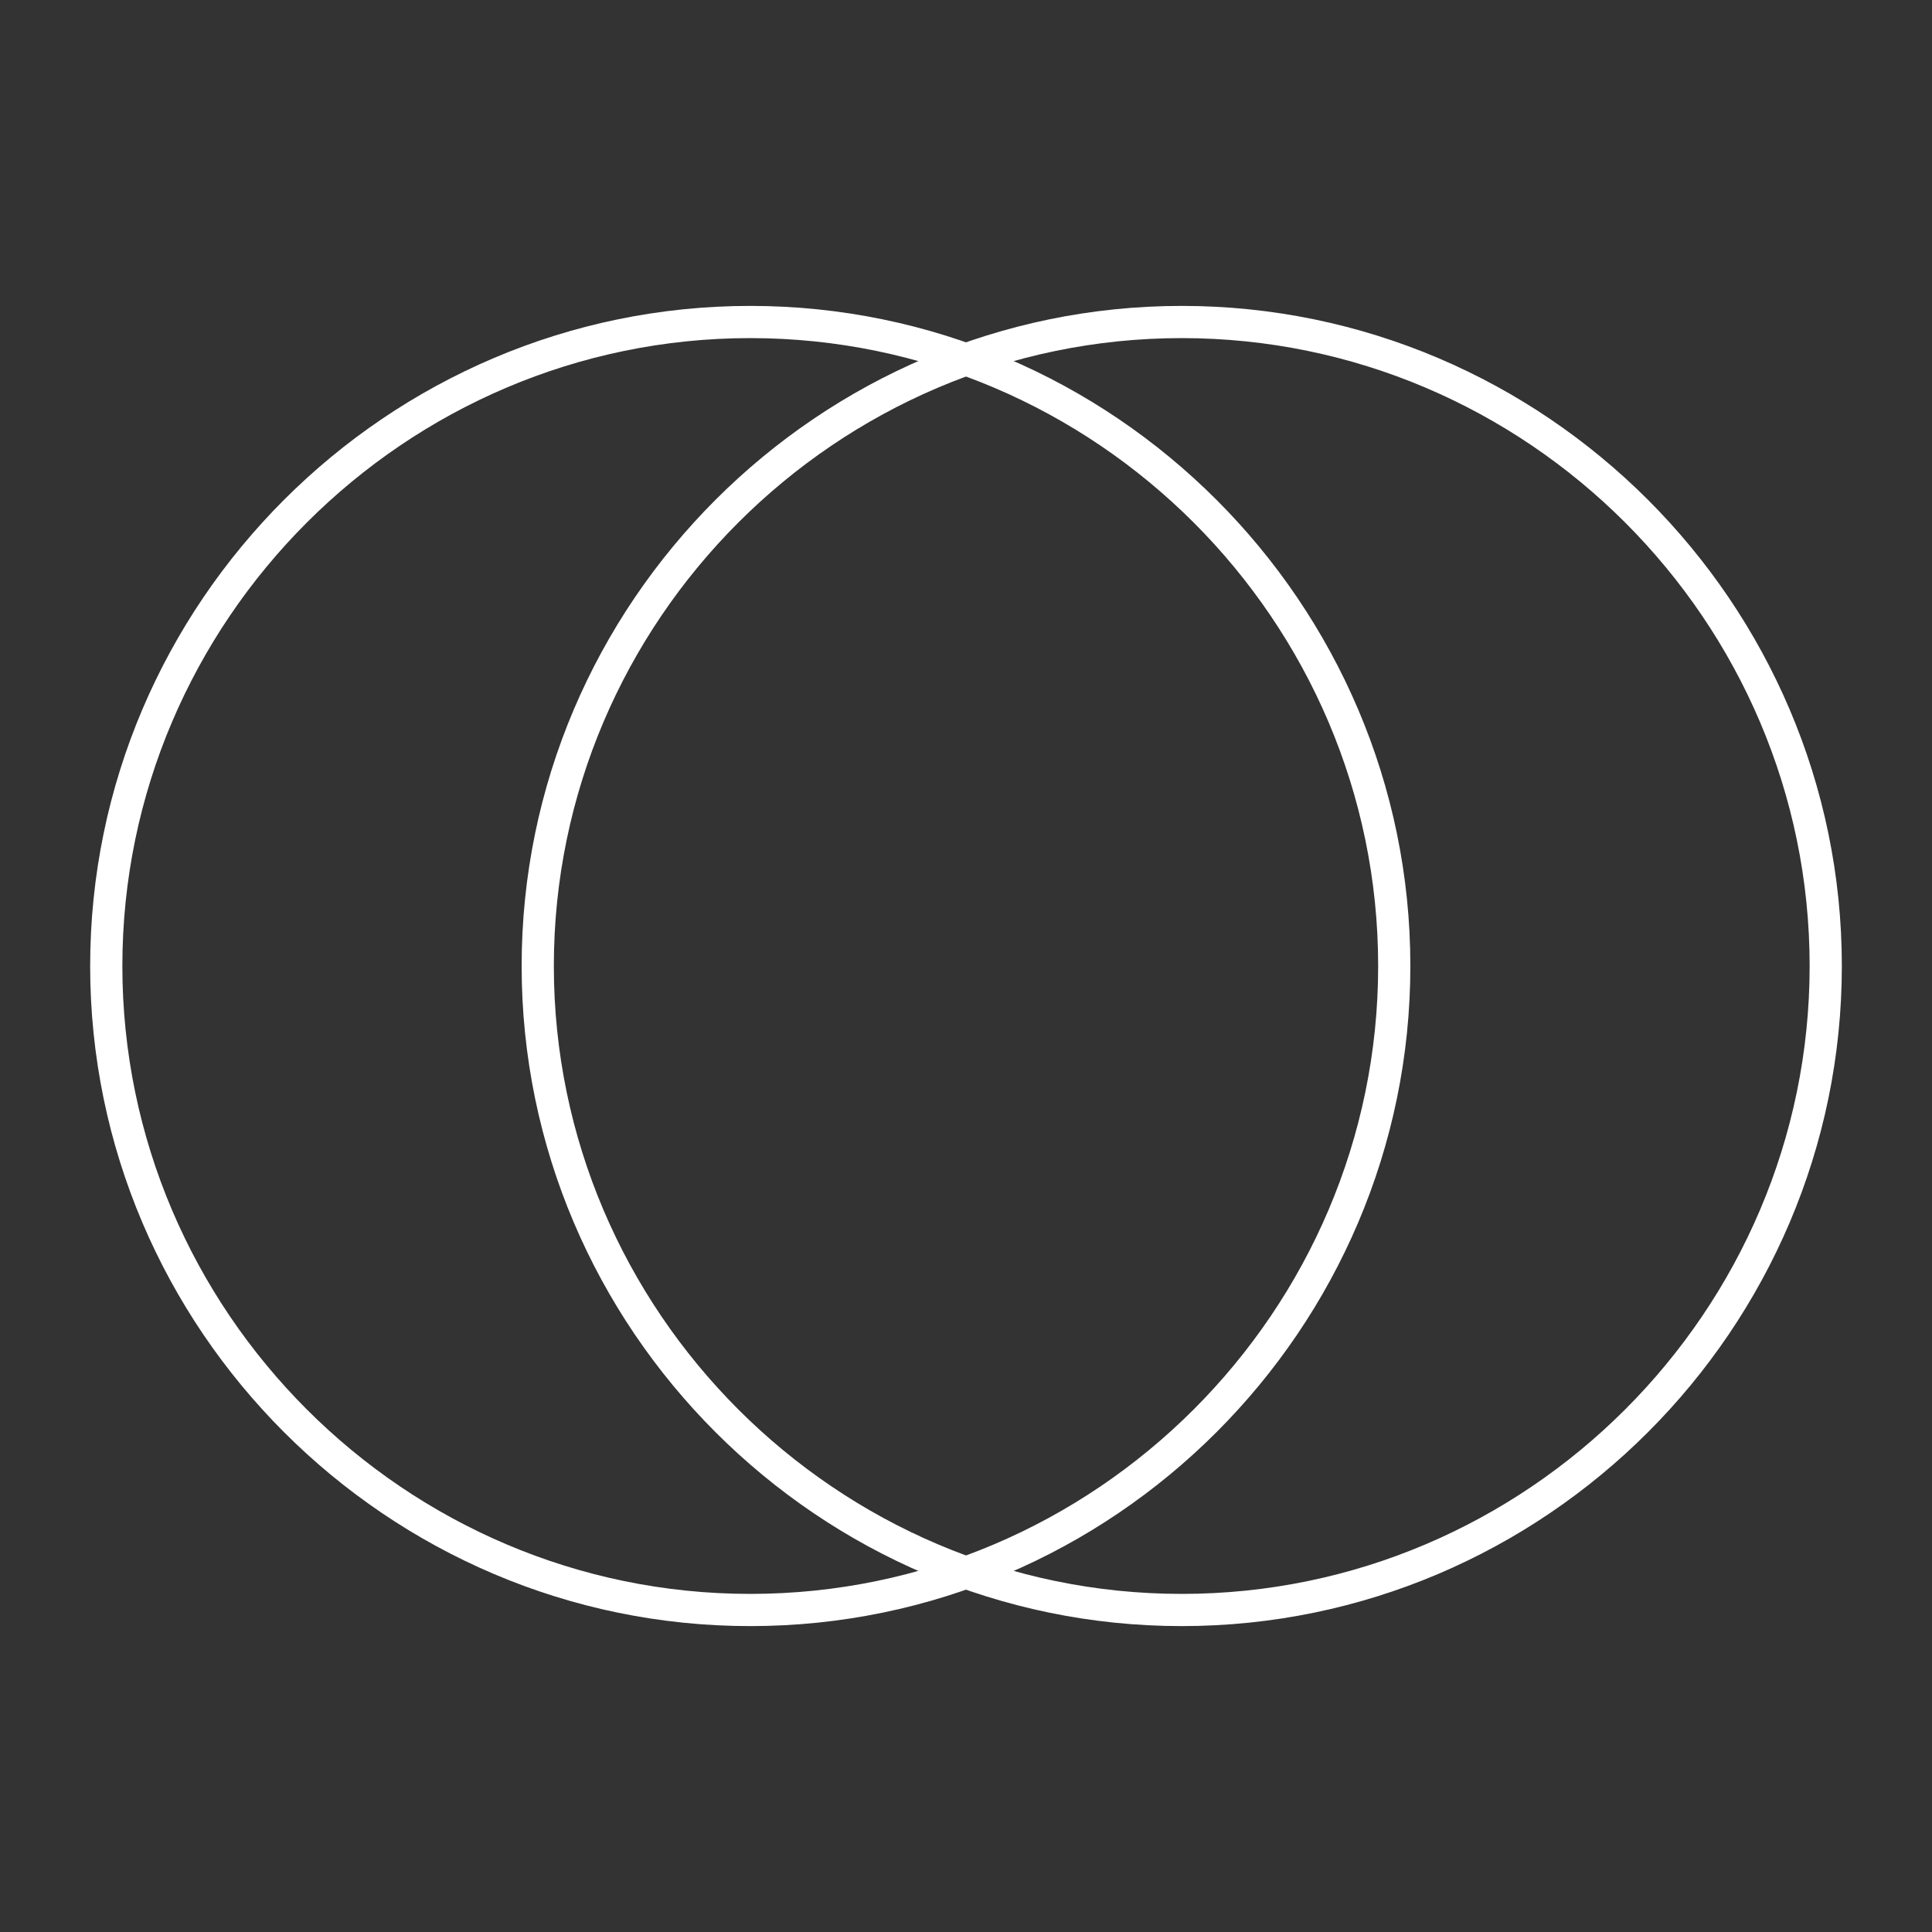 <?xml version="1.0" encoding="UTF-8"?> <svg xmlns="http://www.w3.org/2000/svg" id="Layer_1" version="1.1" viewBox="0 0 60 60"><rect x="0" y="0" width="60" height="60" fill="#333333" stroke="none"/><defs><style> .st0 { fill: none; stroke: #fff; stroke-linejoin: round; } </style></defs><path class="st0" d="M23.3,50c11,0,20-9,20-20s-9-20-20-20S3.3,19,3.3,30s9,20,20,20Z"></path><path class="st0" d="M36.7,50c11,0,20-9,20-20s-9-20-20-20-20,9-20,20,9,20,20,20Z"></path></svg> 